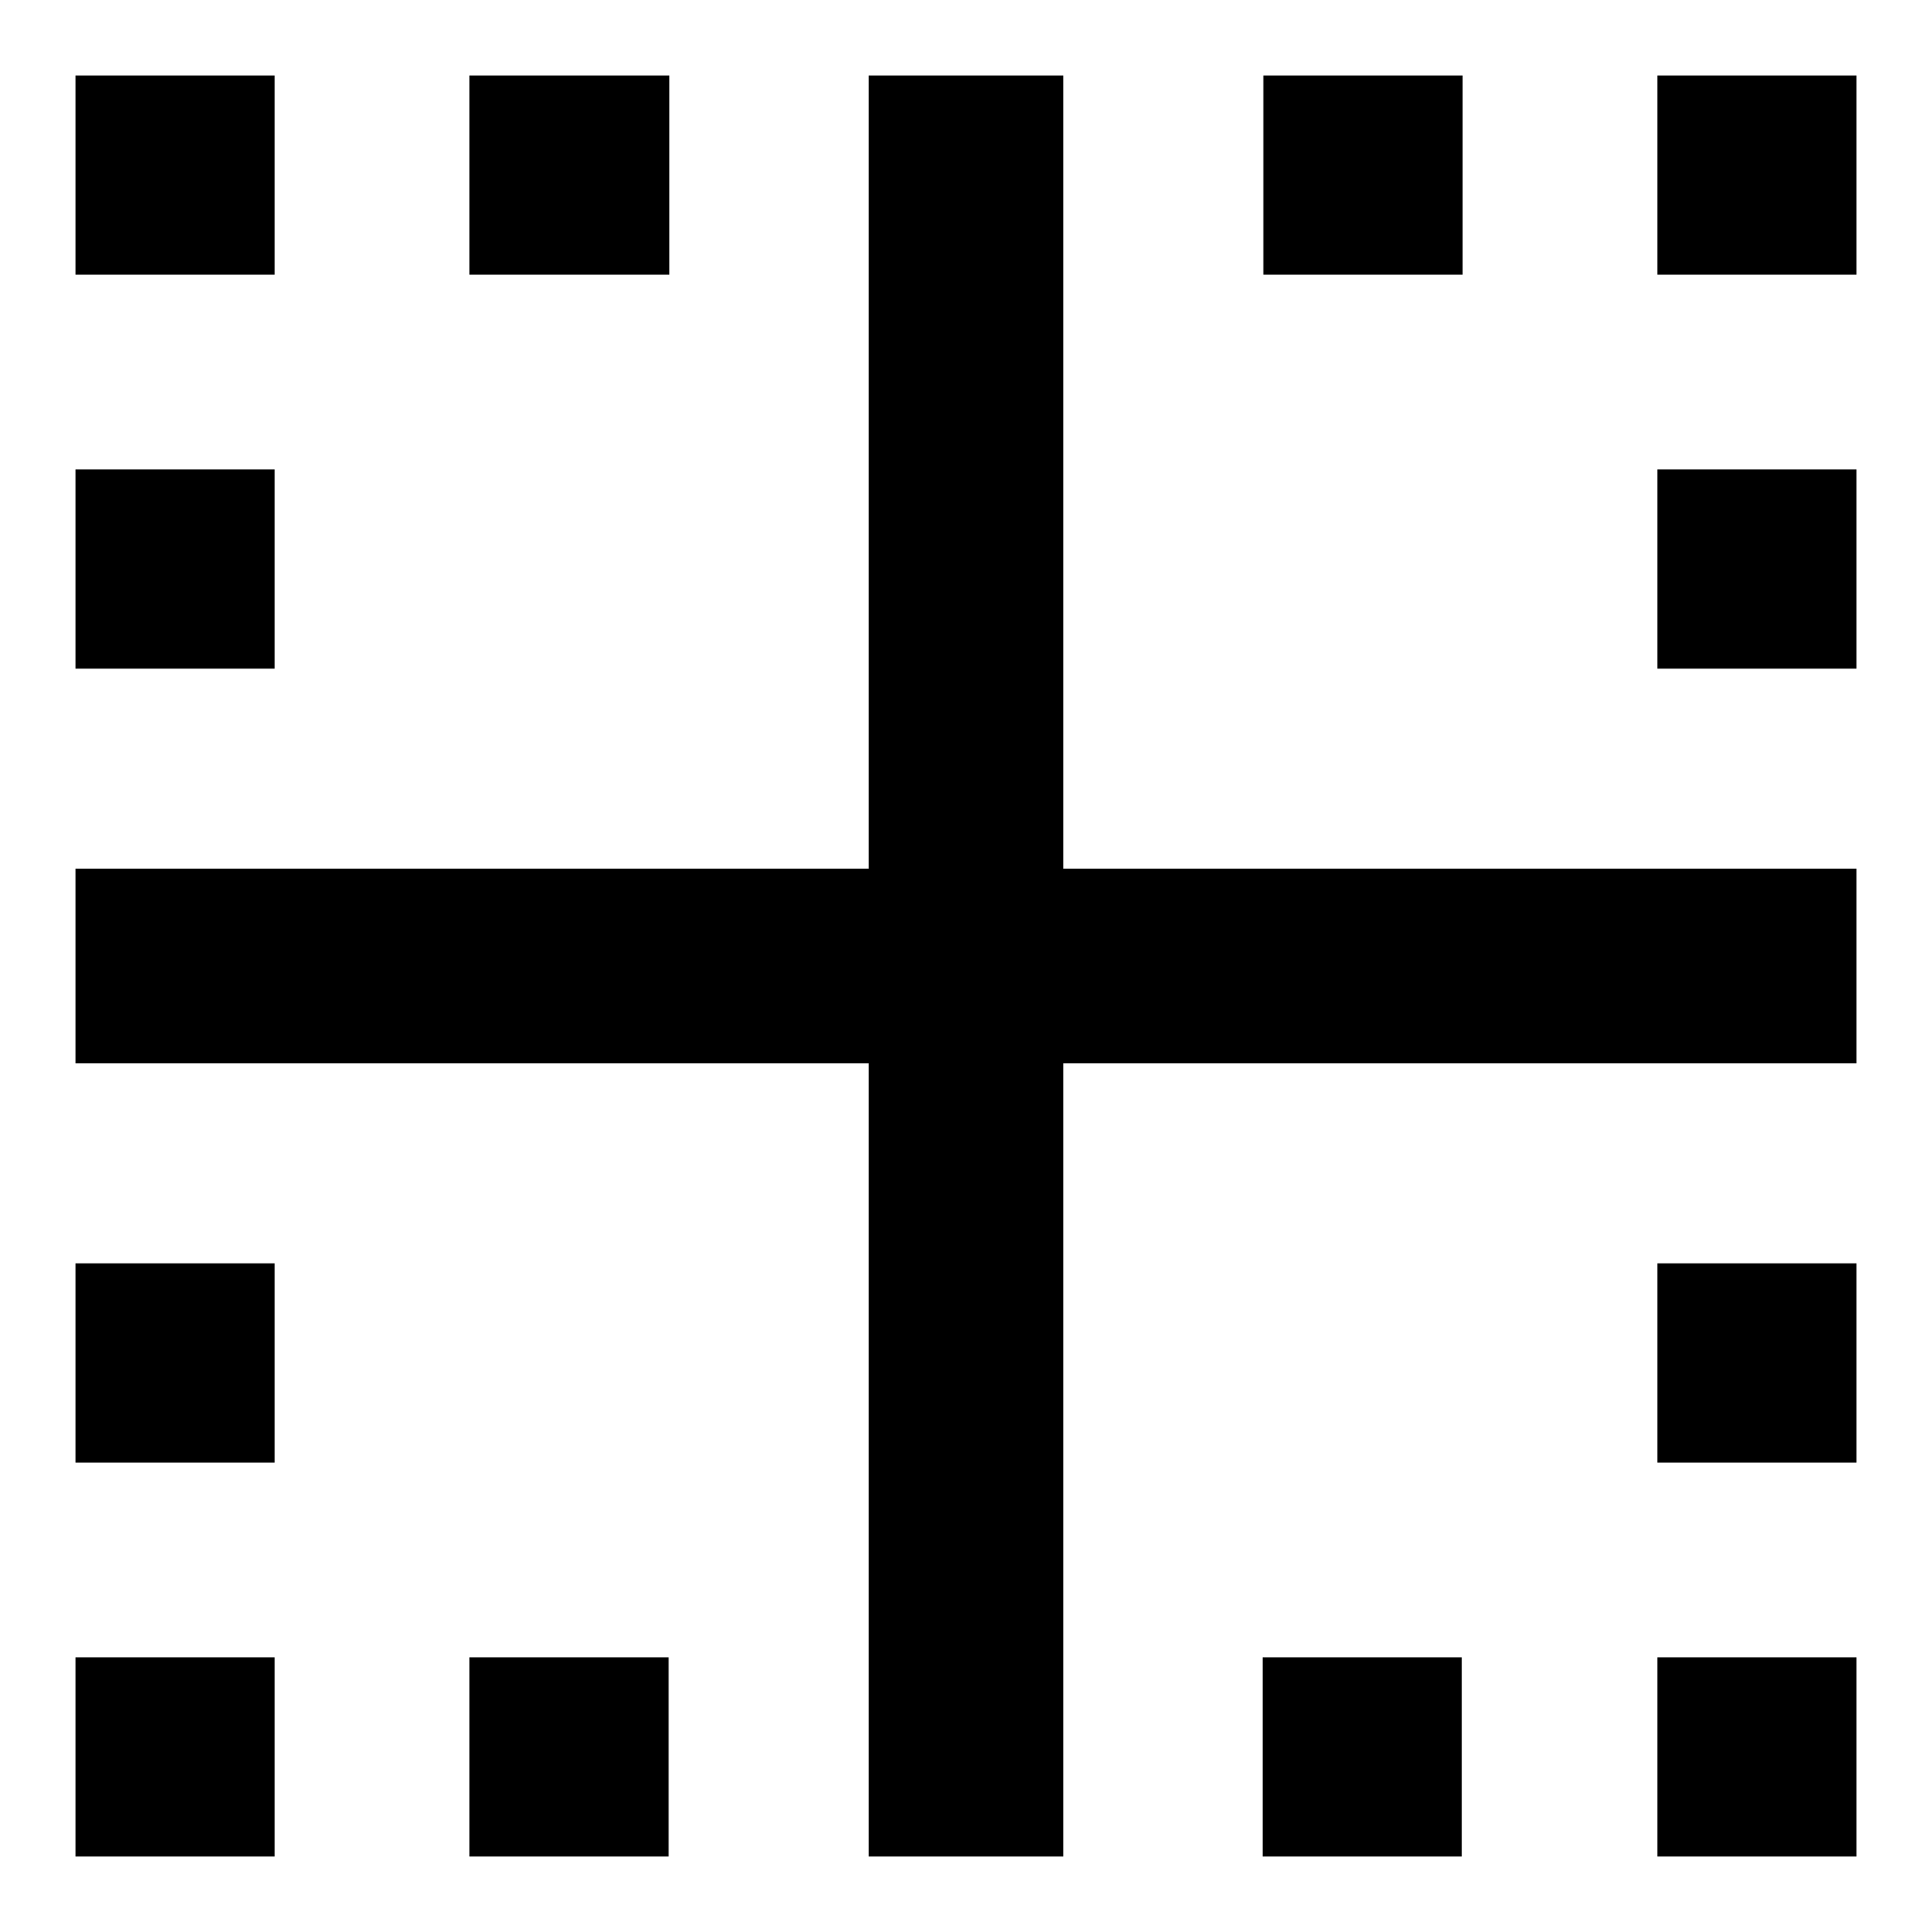 <?xml version="1.0" encoding="utf-8"?>
<!-- Svg Vector Icons : http://www.onlinewebfonts.com/icon -->
<!DOCTYPE svg PUBLIC "-//W3C//DTD SVG 1.1//EN" "http://www.w3.org/Graphics/SVG/1.1/DTD/svg11.dtd">
<svg version="1.1" xmlns="http://www.w3.org/2000/svg" xmlns:xlink="http://www.w3.org/1999/xlink" x="0px" y="0px" viewBox="0 0 256 256" enable-background="new 0 0 256 256" xml:space="preserve">
<g> <path fill="#000000" d="M219.6,193.8v-26.4H246v26.4H219.6z M219.6,246v-26.4H246V246H219.6z M140.9,10v105.1H246v25.8H140.9V246 h-25.8V140.9H10v-25.8h105.1V10H140.9z M167.3,246v-26.4h26.4V246H167.3z M219.6,10H246v26.4h-26.4V10z M219.6,88.7V62.2H246v26.4 H219.6z M193.8,10v26.4h-26.4V10H193.8z M36.4,10v26.4H10V10H36.4z M88.7,10v26.4H62.2V10H88.7z M10,193.8v-26.4h26.4v26.4H10z  M36.4,62.2v26.4H10V62.2H36.4z M62.2,246v-26.4h26.4V246H62.2z M10,246v-26.4h26.4V246H10z"/></g>
</svg>